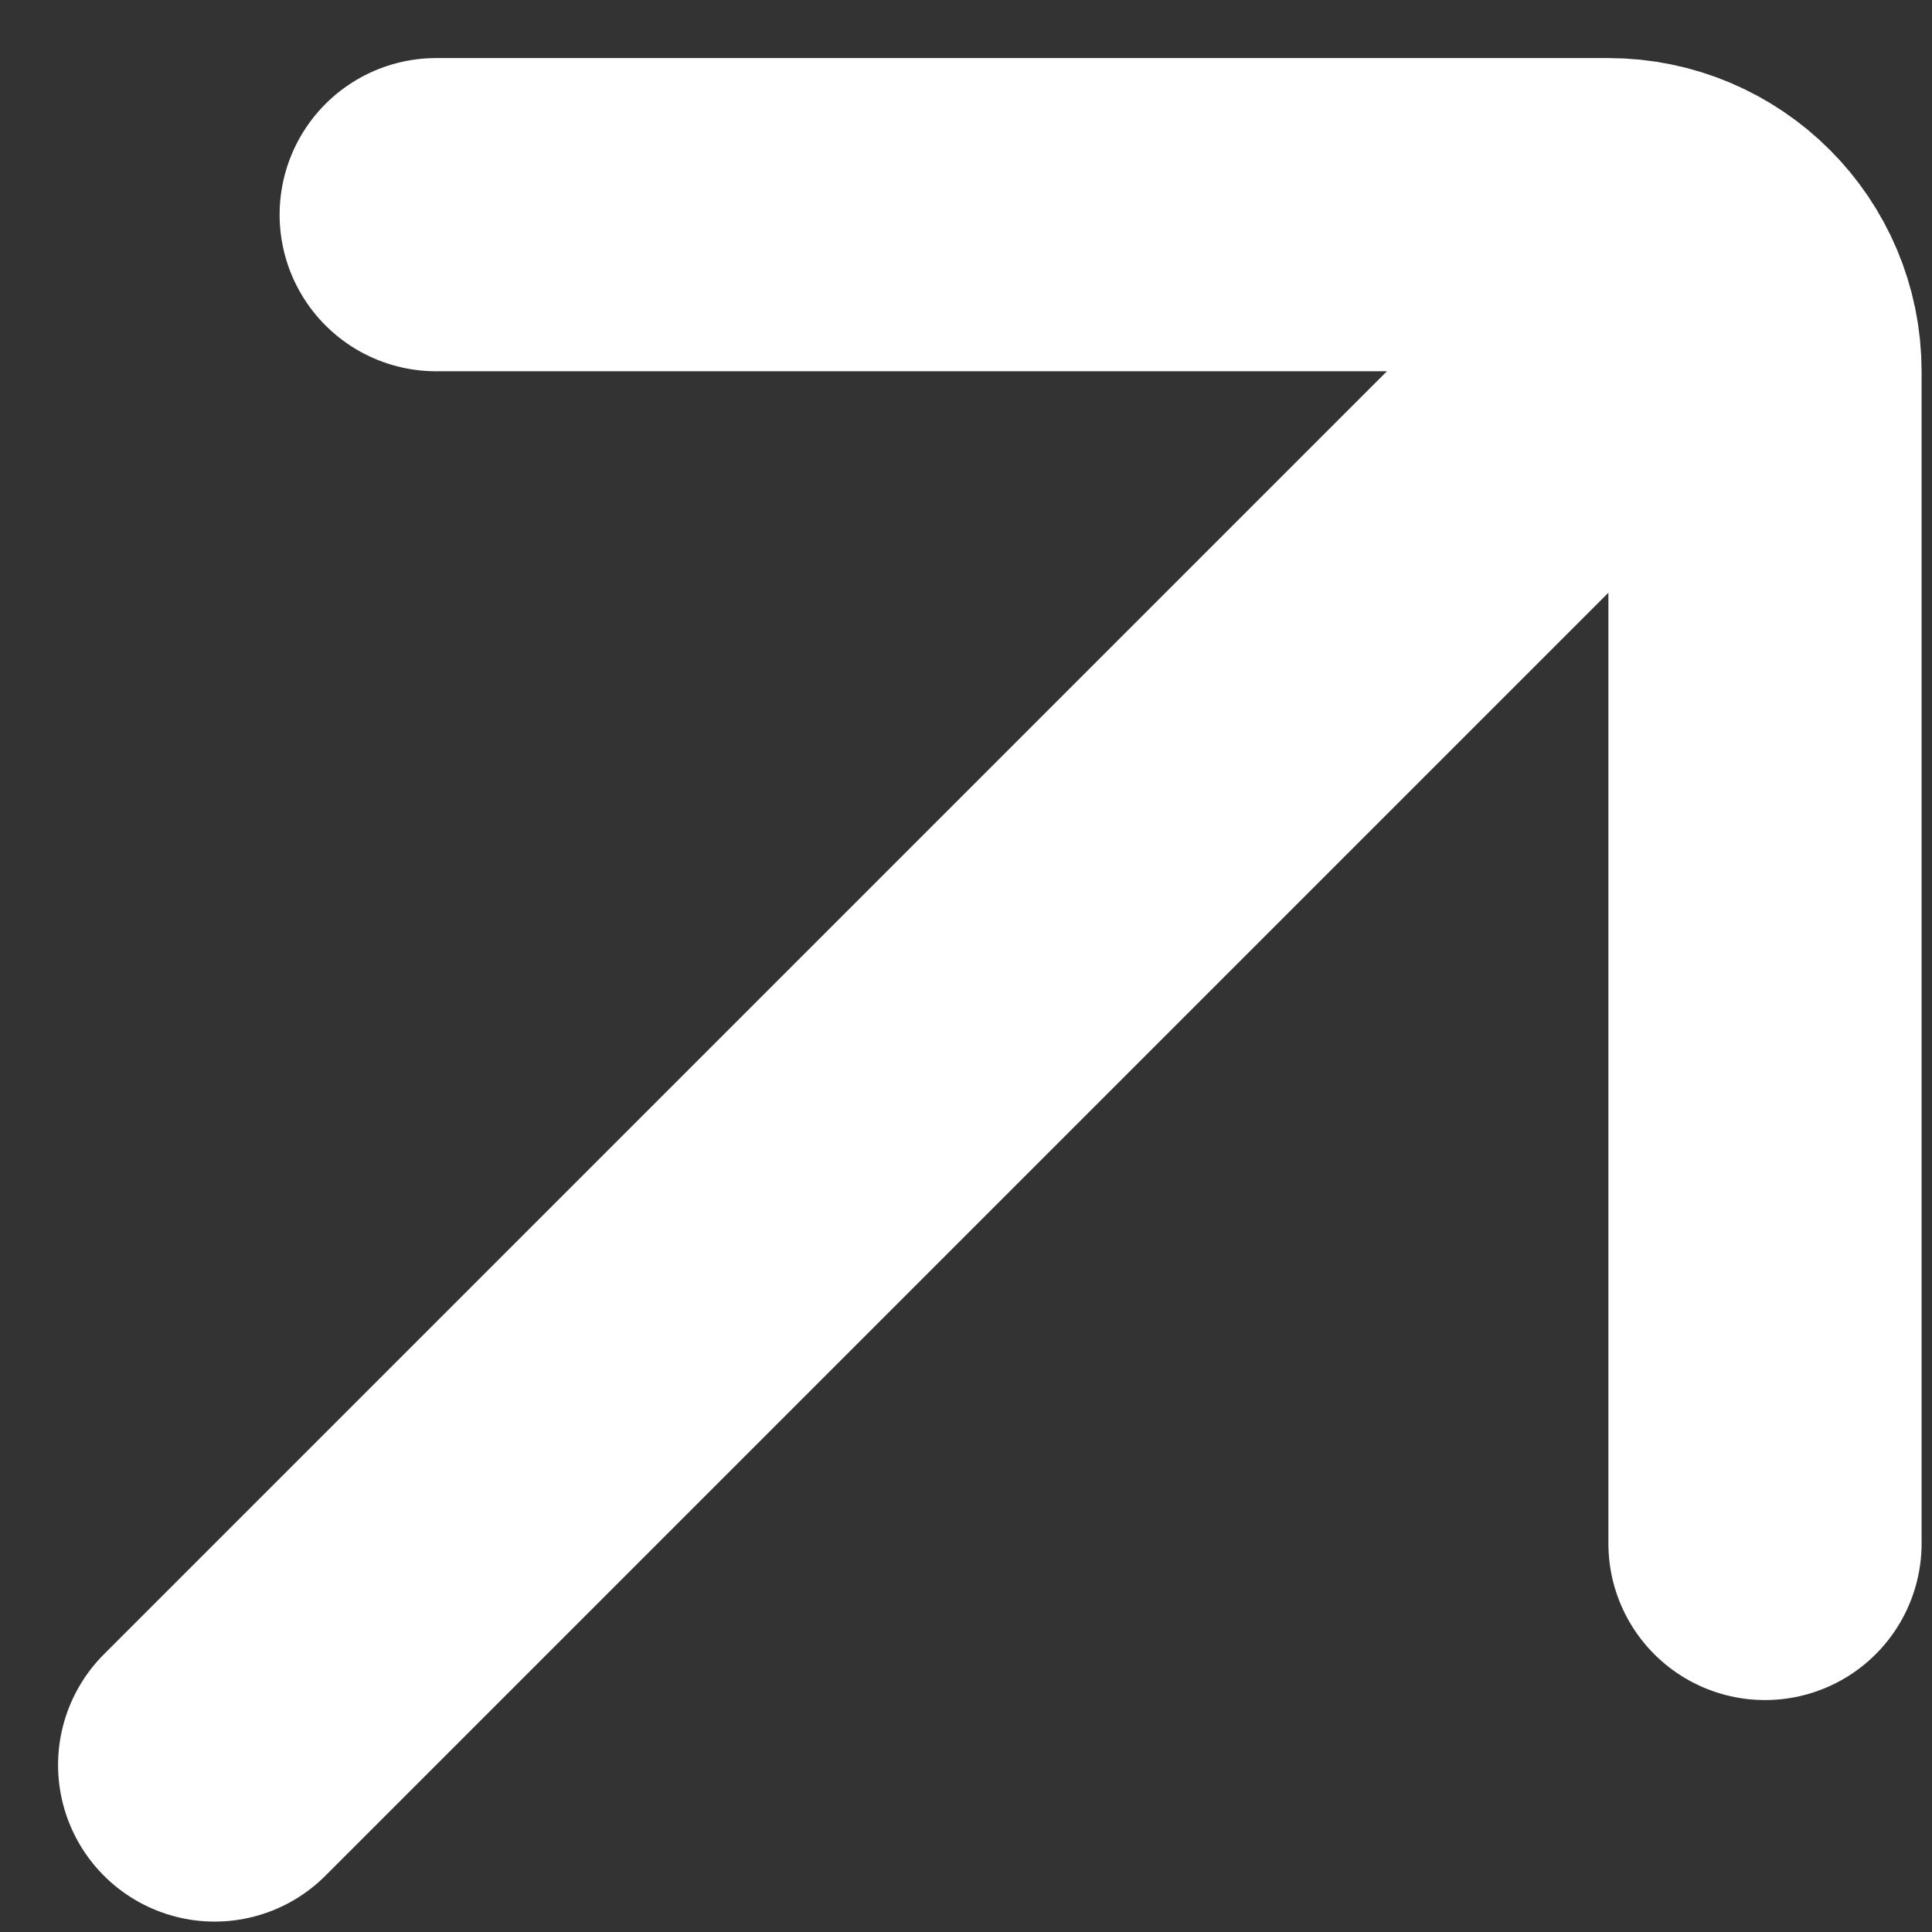 <?xml version="1.0" encoding="utf-8"?>
<svg xmlns="http://www.w3.org/2000/svg" fill="none" height="100%" overflow="visible" preserveAspectRatio="none" style="display: block;" viewBox="0 0 9 9" width="100%">
<rect x="0" y="0" width="9" height="9" fill="#333333" stroke="none"/>
<path d="M1 8.222L7.706 1.516M2.032 1H7.492C7.895 1 8.222 1.327 8.222 1.73V7.19" id="Icon" stroke="white" stroke-linecap="round" stroke-width="1.459"/>
</svg>